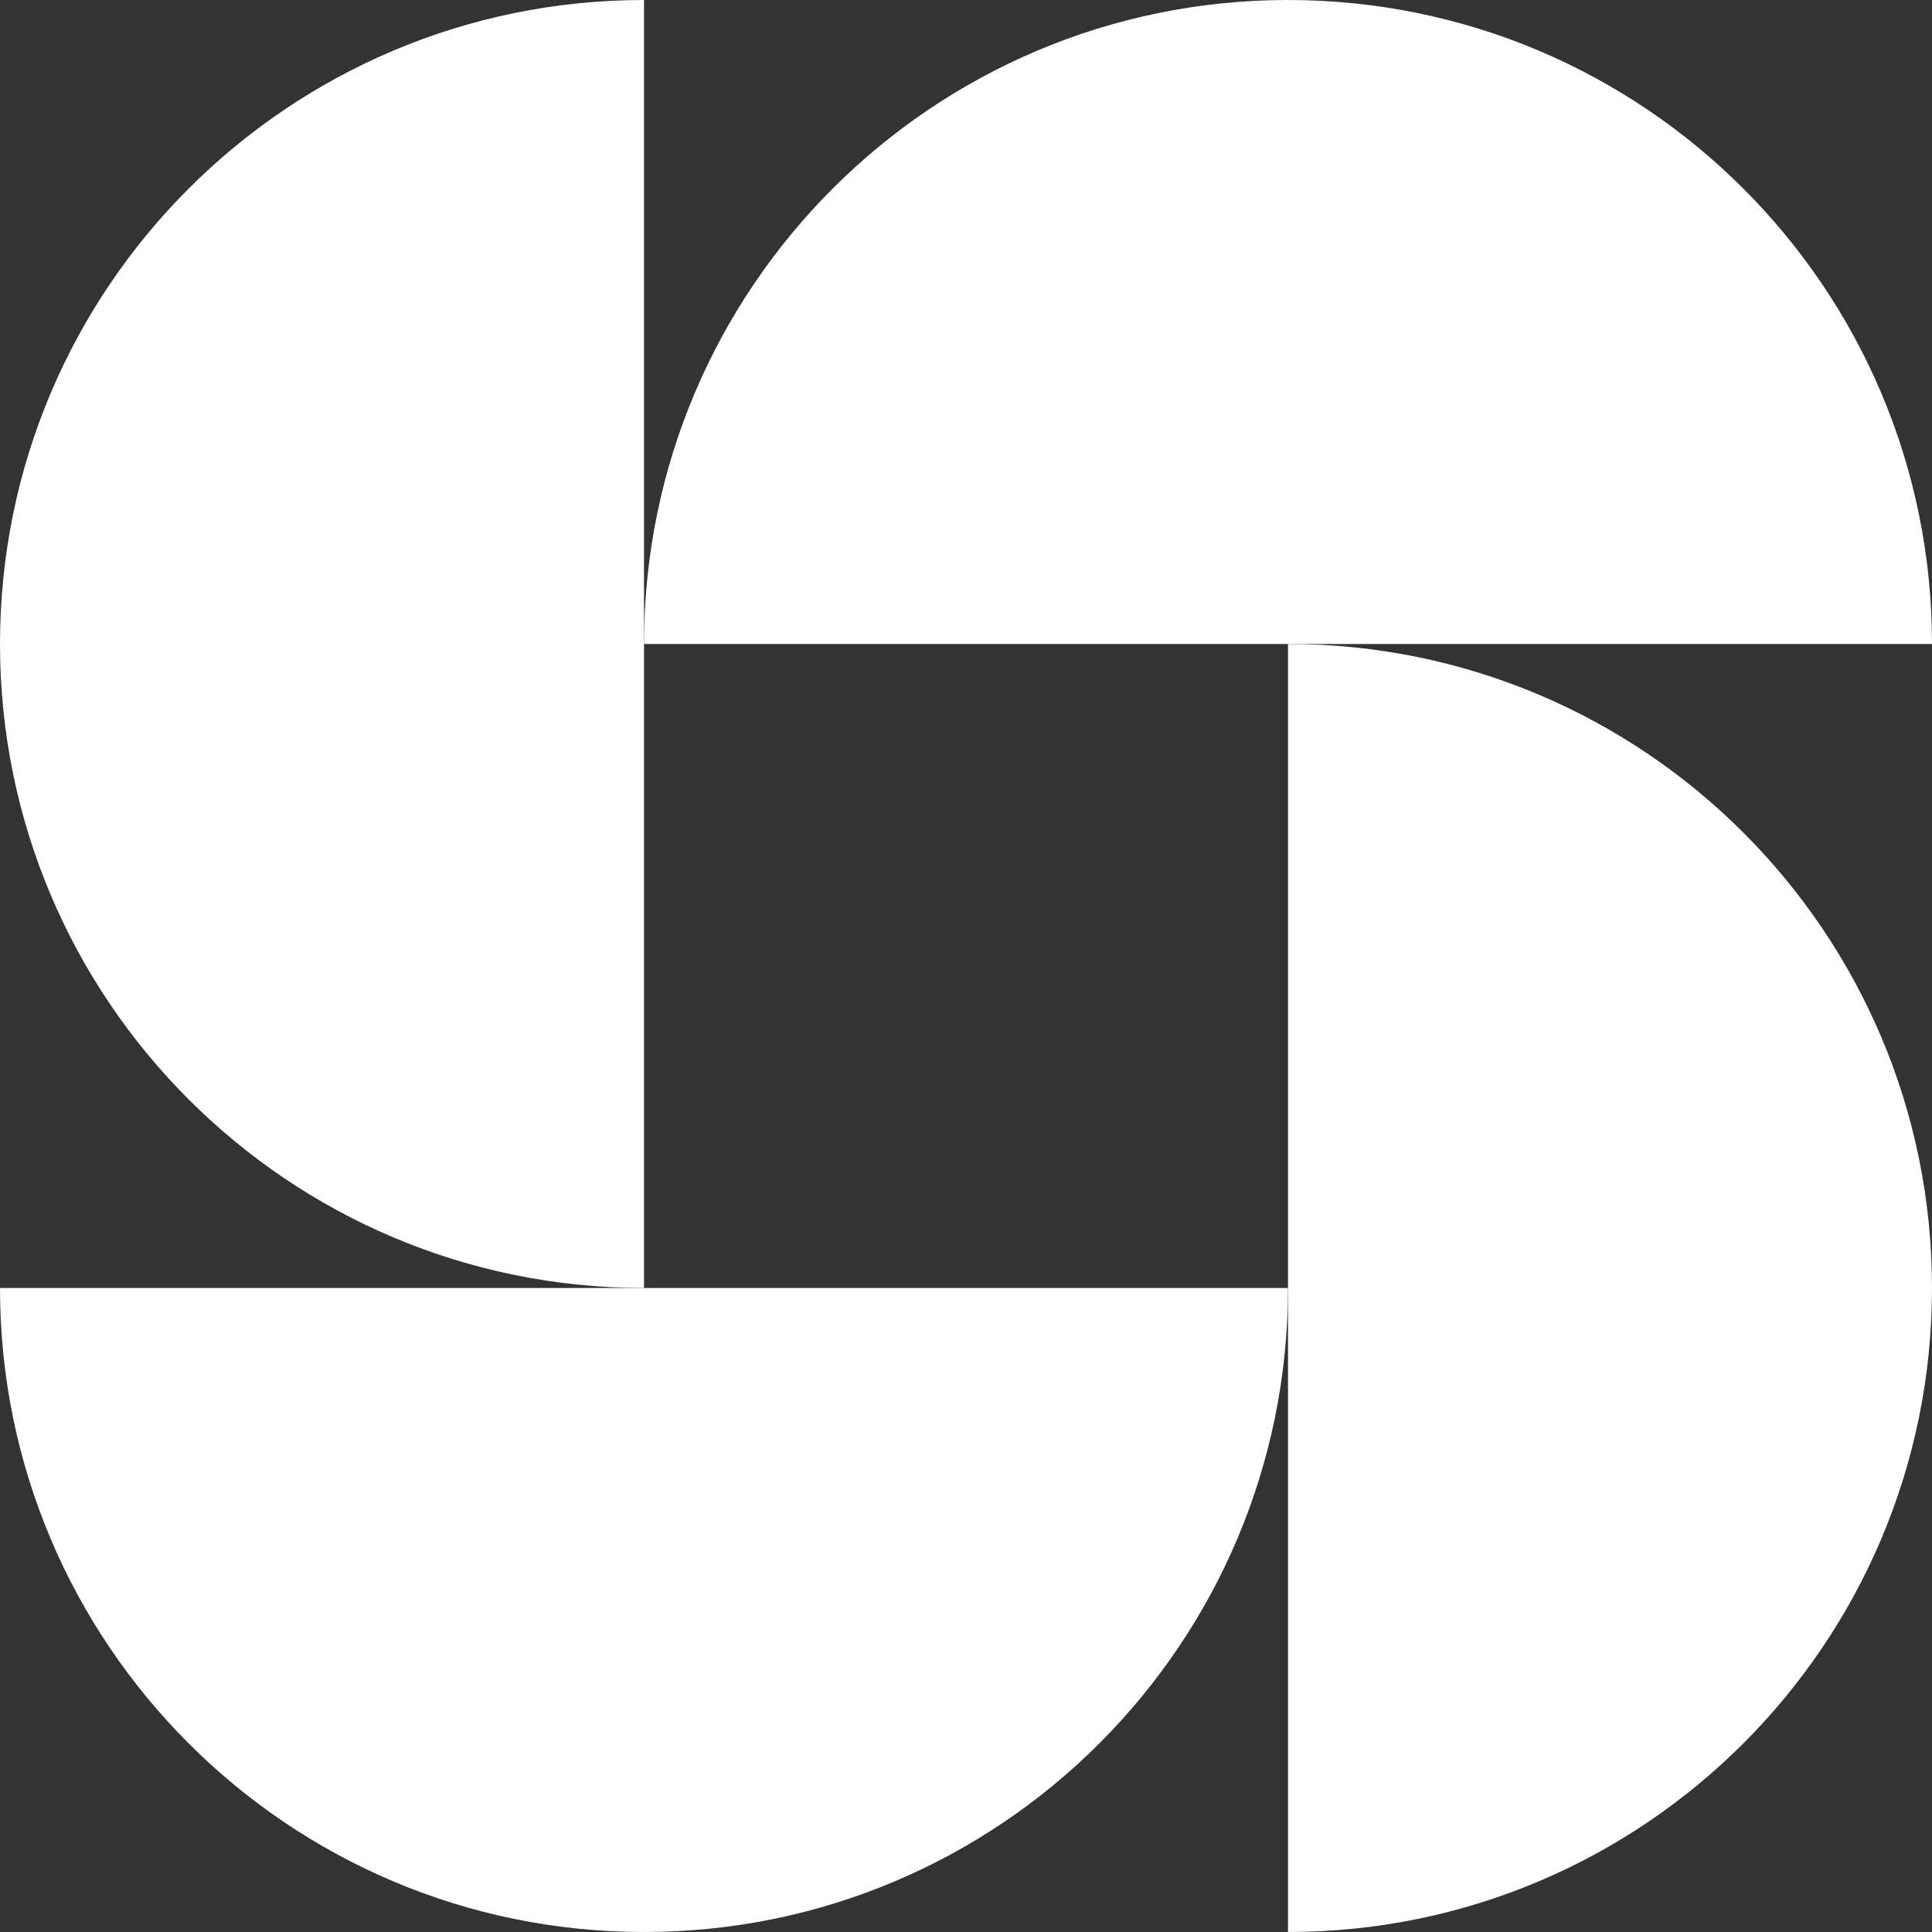 <?xml version="1.0" encoding="utf-8"?>
<svg xmlns="http://www.w3.org/2000/svg" fill="none" height="100%" overflow="visible" preserveAspectRatio="none" style="display: block;" viewBox="0 0 80 80" width="100%">
<rect x="0" y="0" width="80" height="80" fill="#333333" stroke="none"/>
<g id="Group">
<path d="M80 26.667C80 11.939 68.061 0 53.333 0C38.606 0 26.667 11.939 26.667 26.667H80Z" fill="white" id="Vector"/>
<path d="M53.333 26.667V80C68.061 80 80 68.061 80 53.333C80 38.606 68.061 26.667 53.333 26.667Z" fill="white" id="Vector_2"/>
<path d="M0 53.333C0 68.061 11.939 80 26.667 80C41.394 80 53.333 68.061 53.333 53.333H0Z" fill="white" id="Vector_3"/>
<path d="M26.667 0C11.939 0 0 11.939 0 26.667C0 41.394 11.939 53.333 26.667 53.333V0Z" fill="white" id="Vector_4"/>
</g>
</svg>